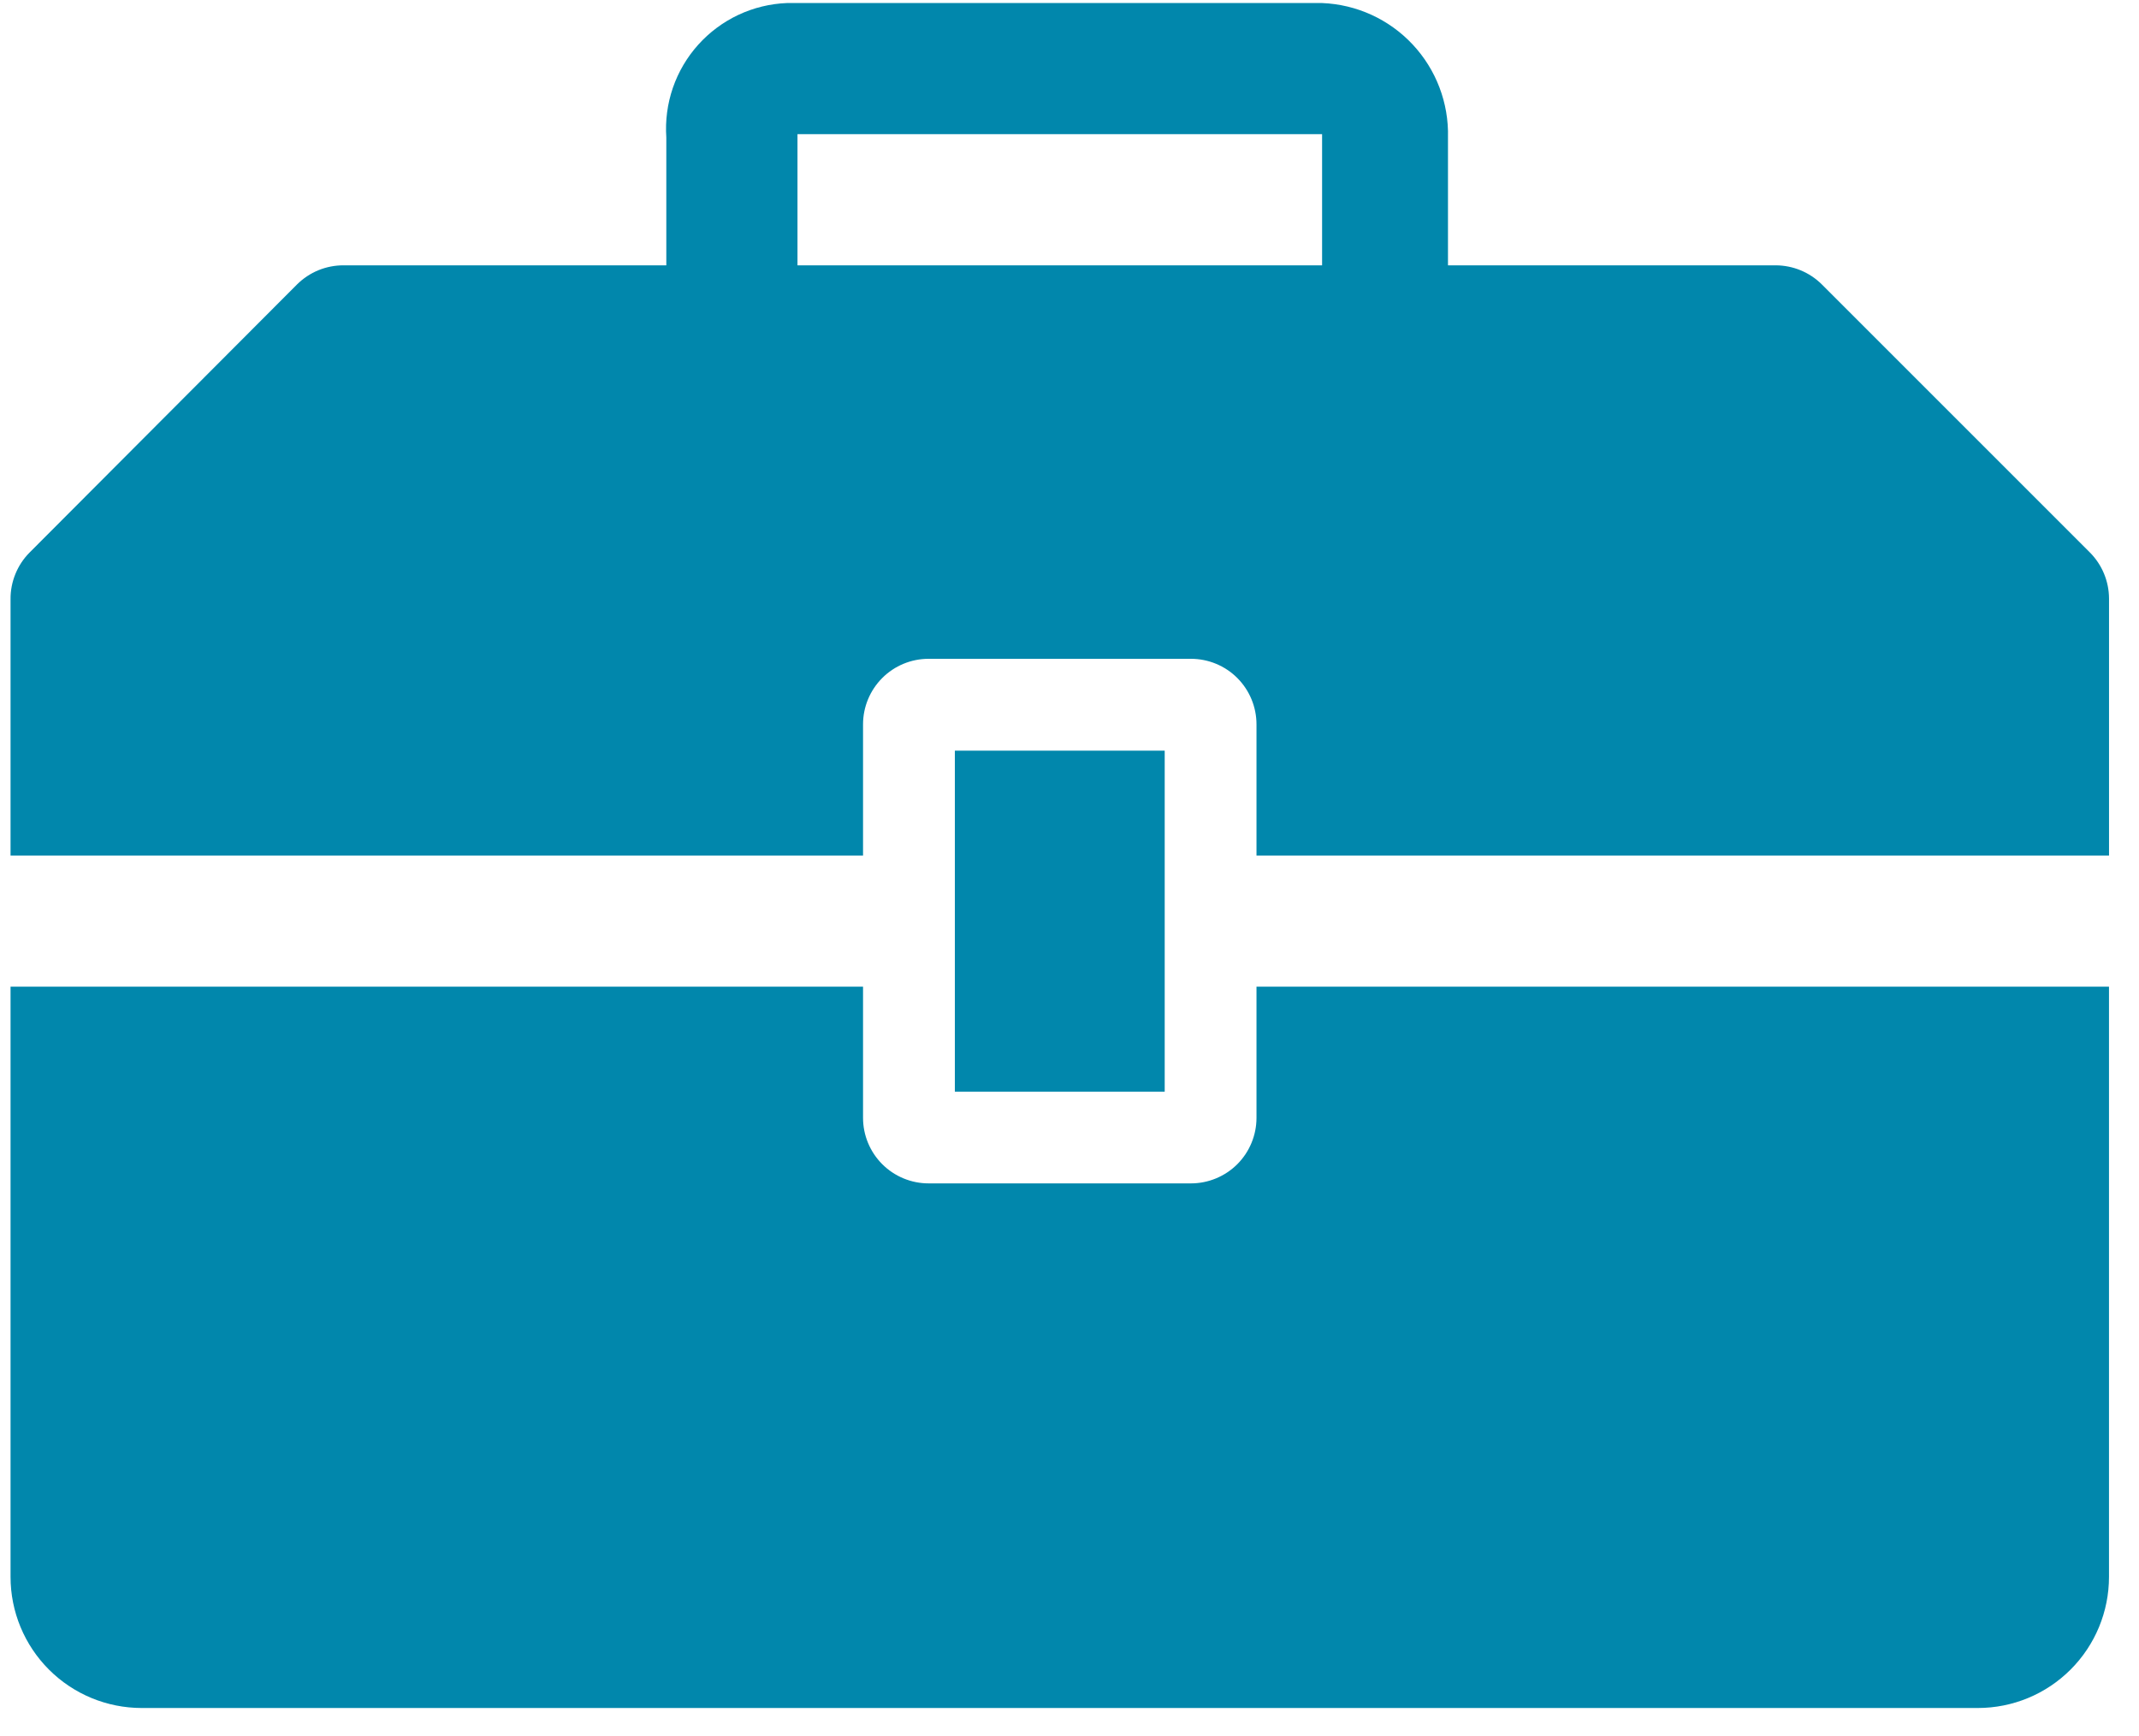 <svg width="69" height="56" viewBox="0 0 69 56" fill="none" xmlns="http://www.w3.org/2000/svg">
<path d="M30.802 24.215H37.571V35.215H30.802V24.215Z" fill="#0187AC"/>
<path d="M40.532 36.059C40.532 36.62 40.309 37.158 39.913 37.555C39.516 37.951 38.978 38.174 38.417 38.174H29.955C29.394 38.174 28.856 37.951 28.46 37.555C28.063 37.158 27.84 36.62 27.84 36.059V31.828H0.34V50.867C0.34 51.989 0.786 53.065 1.579 53.858C2.372 54.652 3.449 55.097 4.571 55.097H63.802C64.924 55.097 66 54.652 66.793 53.858C67.587 53.065 68.032 51.989 68.032 50.867V31.828H40.532V36.059Z" fill="#0187AC"/>
<path d="M67.419 17.825L58.767 9.173C58.373 8.782 57.841 8.562 57.286 8.559H46.709V4.434C46.738 3.323 46.328 2.245 45.568 1.433C44.808 0.621 43.759 0.142 42.648 0.098H25.386C24.843 0.119 24.31 0.249 23.818 0.48C23.327 0.711 22.886 1.039 22.523 1.443C22.16 1.847 21.882 2.321 21.705 2.834C21.529 3.348 21.457 3.892 21.494 4.434V8.559H11.086C10.808 8.558 10.532 8.611 10.274 8.716C10.016 8.822 9.782 8.977 9.584 9.173L0.953 17.825C0.757 18.022 0.602 18.257 0.497 18.515C0.392 18.772 0.338 19.048 0.34 19.327V27.598H27.84V23.367C27.84 22.806 28.063 22.268 28.46 21.871C28.856 21.474 29.394 21.252 29.955 21.252H38.417C38.978 21.252 39.516 21.474 39.913 21.871C40.309 22.268 40.532 22.806 40.532 23.367V27.598H68.033V19.305C68.03 18.75 67.81 18.219 67.419 17.825ZM42.648 8.559H25.725V4.328H42.648V8.559Z" fill="#0187AC"/>
</svg>
